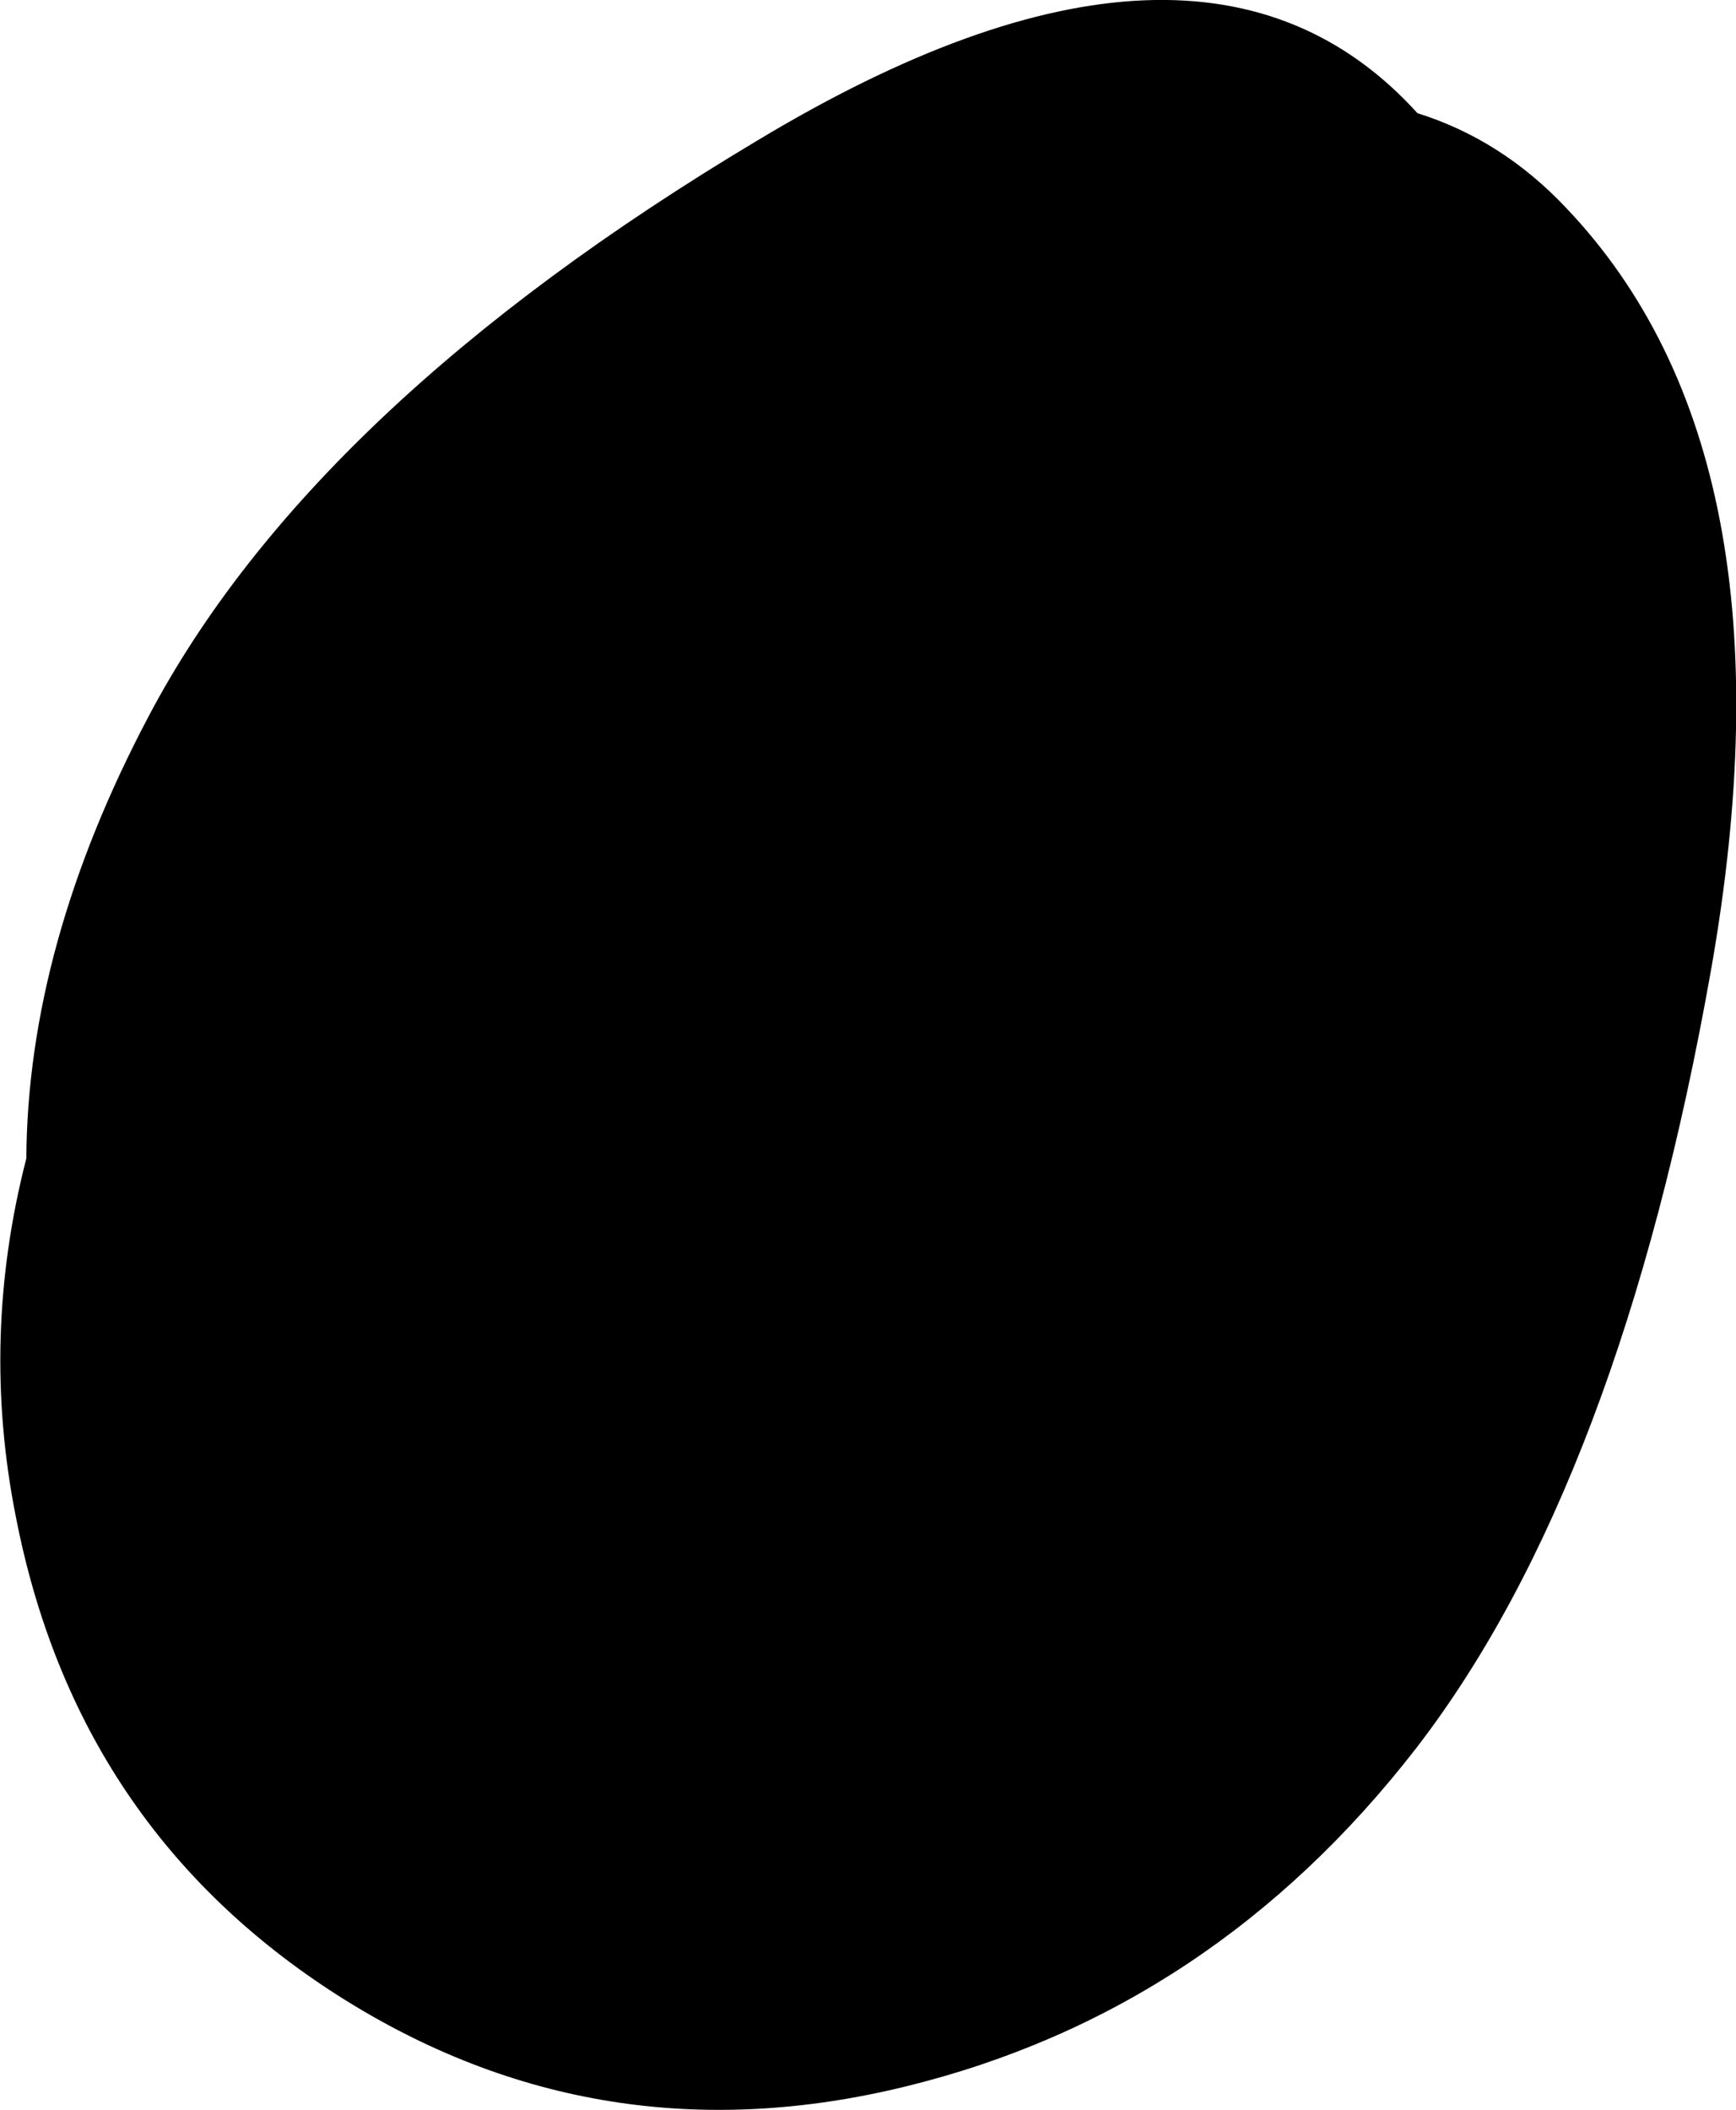 <?xml version="1.0" encoding="UTF-8" standalone="no"?>
<svg xmlns:xlink="http://www.w3.org/1999/xlink" height="80.15px" width="65.95px" xmlns="http://www.w3.org/2000/svg">
  <g transform="matrix(1.0, 0.0, 0.0, 1.0, 33.0, 39.9)">
    <path d="M32.0 -3.05 Q28.55 16.45 20.8 26.5 13.05 36.5 1.4 39.35 -10.25 42.2 -20.15 35.9 -30.1 29.55 -32.4 17.7 -33.75 10.9 -32.0 4.1 -31.95 -4.0 -27.35 -12.7 -21.15 -24.45 -4.25 -34.55 12.6 -44.7 20.85 -35.6 24.05 -34.6 26.5 -32.0 35.45 -22.6 32.0 -3.05" fill="#000000" fill-rule="evenodd" stroke="none"/>
  </g>
</svg>
